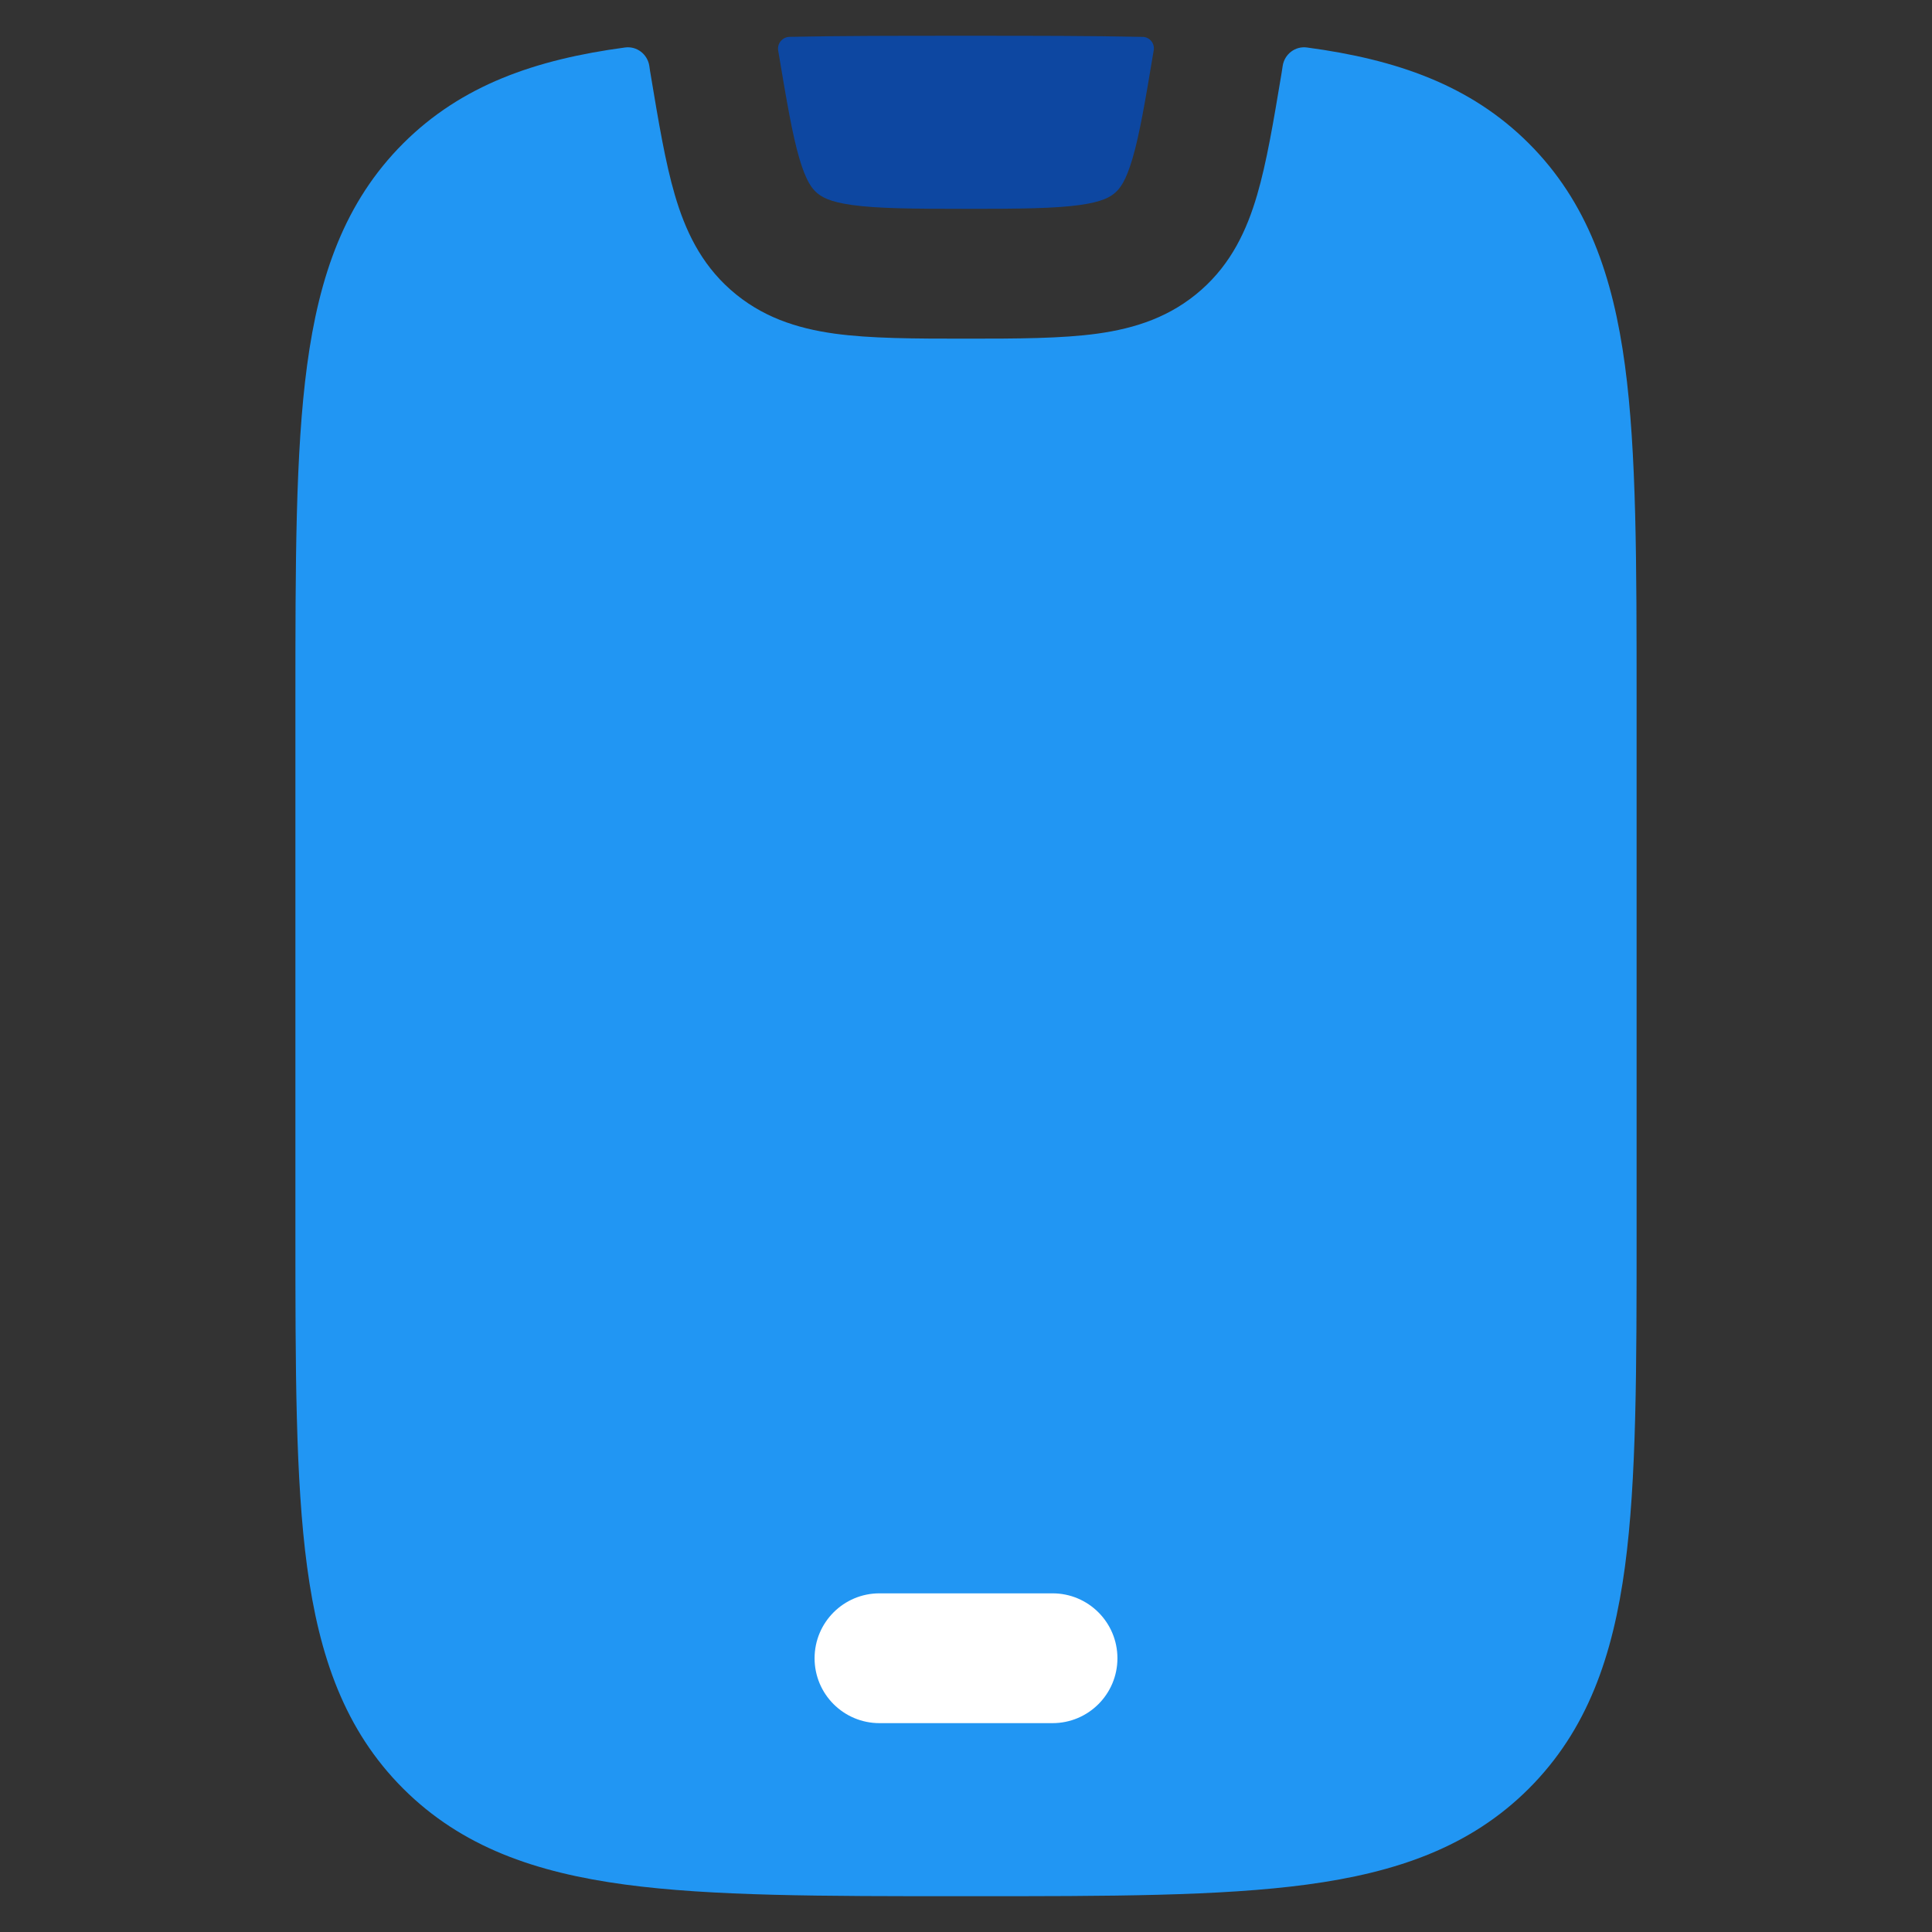 <?xml version="1.0" encoding="UTF-8"?>
<!DOCTYPE svg PUBLIC "-//W3C//DTD SVG 1.1//EN" "http://www.w3.org/Graphics/SVG/1.1/DTD/svg11.dtd">
<!-- Creator: CorelDRAW 2021 (64-Bit) -->
<svg xmlns="http://www.w3.org/2000/svg" xml:space="preserve" width="1.707in" height="1.707in" version="1.1" style="shape-rendering:geometricPrecision; text-rendering:geometricPrecision; image-rendering:optimizeQuality; fill-rule:evenodd; clip-rule:evenodd"
viewBox="0 0 1706.66 1706.66"
 xmlns:xlink="http://www.w3.org/1999/xlink"
 xmlns:xodm="http://www.corel.com/coreldraw/odm/2003">
 <rect x="0" y="0" width="1706.66" height="1706.66" fill="#333333" stroke="none"/>
 <defs>
  <style type="text/css">
   <![CDATA[
    .fil0 {fill:none}
    .fil3 {fill:white}
    .fil2 {fill:#0D47A1;fill-rule:nonzero}
    .fil1 {fill:#2196F3;fill-rule:nonzero}
   ]]>
  </style>
 </defs>
 <g id="Layer_x0020_1">
  <rect class="fil0" y="0" width="1706.65" height="1706.65"/>
  <g id="_2122094986048">
   <rect class="fil0" x="0.01" y="0.01" width="1706.65" height="1706.65"/>
   <g id="_2690407069232">
    <path class="fil1" d="M552.11 41.95c10.46,-1.42 19.96,5.98 21.5,16.41l0.46 3.21 0.17 1.18 0.55 3.24c6.91,41.46 12.91,77.54 21.38,106.37 9.1,31.03 22.76,60.15 49.03,83.46 27.19,24.12 58.5,34.24 92.02,38.89 31.63,4.36 70.63,4.45 116.11,4.45 45.44,0 84.48,-0.09 116.08,-4.45 33.54,-4.65 64.83,-14.76 92.02,-38.89 26.29,-23.31 39.93,-52.44 49.02,-83.46 8.46,-28.83 14.48,-64.92 21.41,-106.37l0.52 -3.24 0.69 -4.54c1.59,-10.37 11.07,-17.68 21.46,-16.26 79.22,10.63 144.42,33.22 196.05,84.82 51.59,51.63 74.19,116.86 84.85,196.05 10.28,76.7 10.28,174.44 10.28,296.96l0 467.15c0,122.5 0,220.26 -10.28,296.93 -10.66,79.22 -33.26,144.45 -84.85,196.05 -51.63,51.6 -116.83,74.19 -196.05,84.85 -76.67,10.31 -174.44,10.29 -296.96,10.29l-8.49 0c-122.52,0 -220.29,0.03 -296.96,-10.29 -79.19,-10.66 -144.42,-33.25 -196.05,-84.85 -51.6,-51.6 -74.19,-116.83 -84.82,-196.05 -10.31,-76.67 -10.31,-174.44 -10.31,-296.93l0 0 0 -467.15 0 0c0,-122.52 0,-220.29 10.31,-296.96 10.63,-79.19 33.22,-144.42 84.82,-196.05 51.63,-51.6 116.86,-74.19 196.05,-84.82l-0.01 0z"/>
    <path class="fil2" d="M1009.39 32.58c6.12,0.12 10.72,5.61 9.79,11.67 -7.57,45.42 -12.51,74.48 -18.78,95.8 -5.84,19.93 -11.04,26.38 -15.11,29.99 -4.45,3.96 -11.41,8.26 -31.61,11.07 -22.13,3.06 -52.32,3.38 -100.39,3.38 -48.09,0 -78.29,-0.32 -100.42,-3.38 -20.2,-2.8 -27.13,-7.11 -31.61,-11.07 -4.04,-3.61 -9.24,-10.06 -15.11,-29.99 -6.24,-21.29 -11.18,-50.27 -18.75,-95.57 -0.9,-6.19 3.81,-11.79 10.08,-11.93 45.67,-0.95 96.06,-0.95 151.53,-0.95l8.52 0c55.61,0 106.08,0 151.85,0.98l0.01 0z"/>
    <path class="fil3" d="M776.89 1407.5c-31.67,0 -57.32,25.68 -57.32,57.35 0,31.66 25.65,57.31 57.32,57.31l152.89 0c31.66,0 57.32,-25.65 57.32,-57.31 0,-31.67 -25.66,-57.35 -57.32,-57.35l-152.89 0z"/>
   </g>
  </g>
 </g>
</svg>
